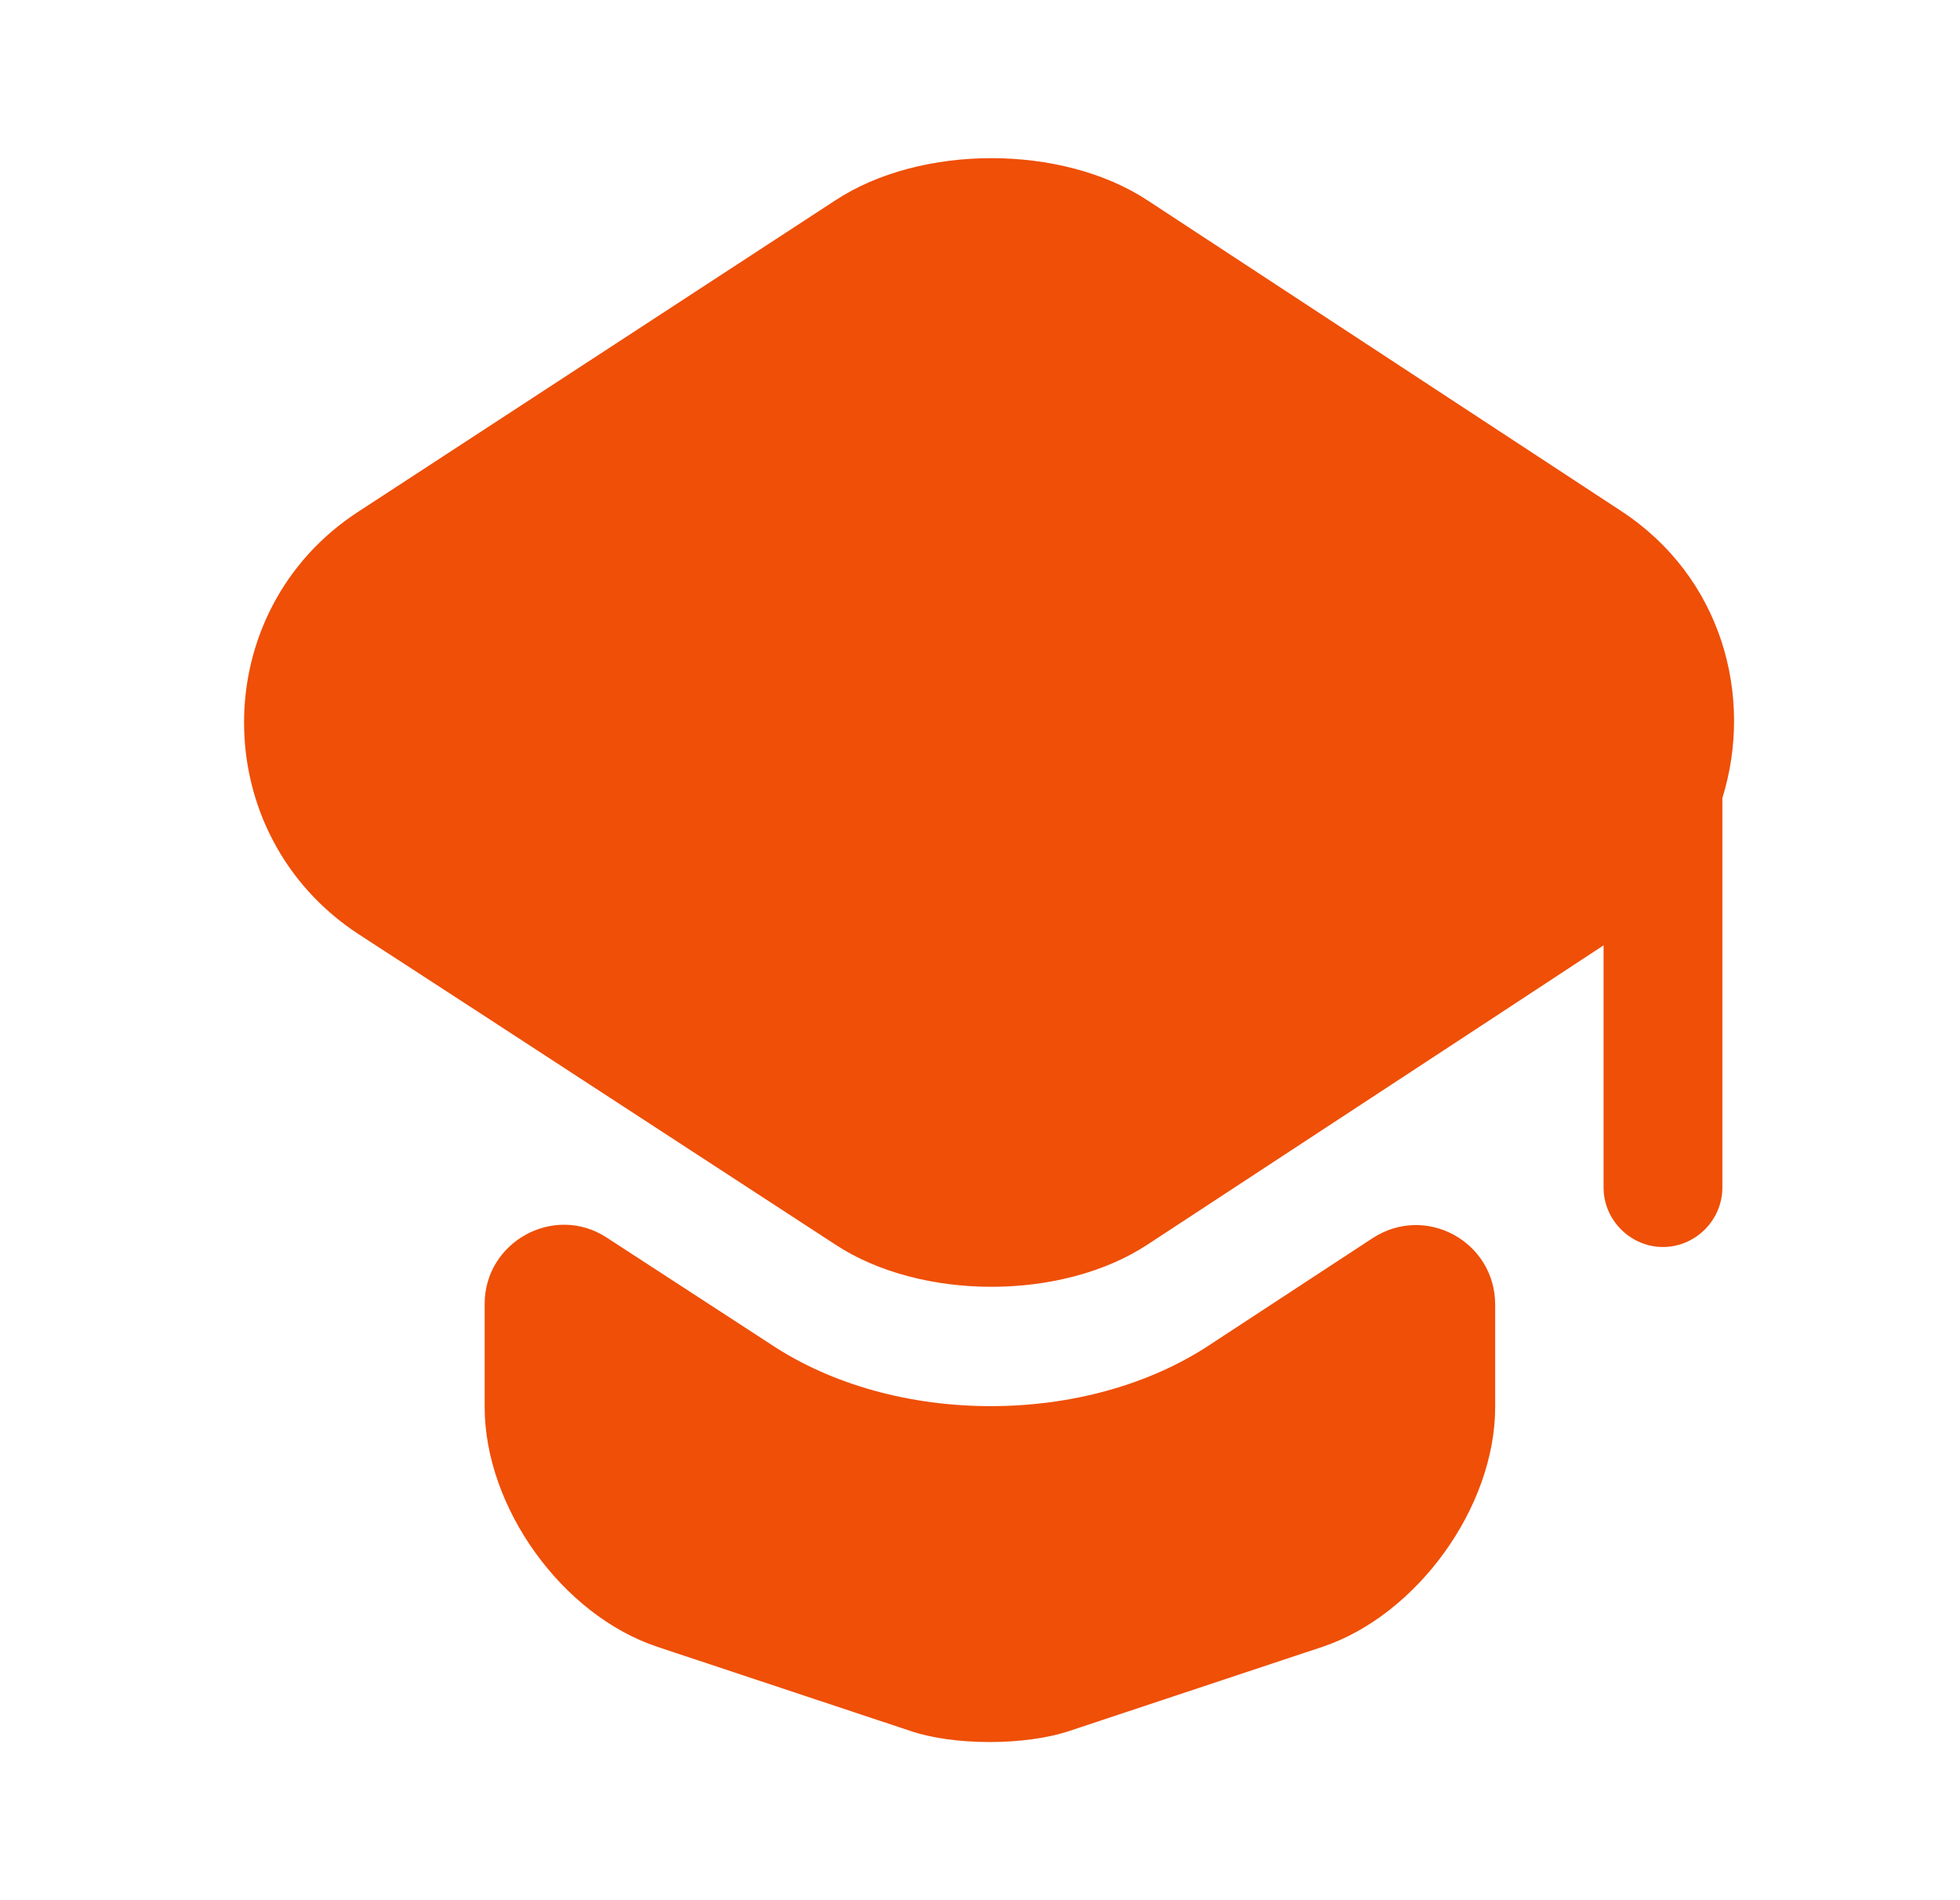 <?xml version="1.0" encoding="UTF-8"?> <svg xmlns="http://www.w3.org/2000/svg" width="33" height="32" viewBox="0 0 33 32" fill="none"><path d="M23.107 20.853C24 20.267 25.174 20.907 25.174 21.973V23.693C25.174 25.387 23.854 27.2 22.267 27.733L18.014 29.147C17.267 29.4 16.053 29.4 15.32 29.147L11.067 27.733C9.467 27.2 8.16 25.387 8.16 23.693V21.96C8.16 20.907 9.333 20.267 10.213 20.84L12.96 22.627C14.014 23.333 15.347 23.68 16.68 23.68C18.014 23.68 19.347 23.333 20.4 22.627L23.107 20.853Z" fill="#EF4F07"></path><path d="M27.306 8.613L19.319 3.373C17.879 2.427 15.506 2.427 14.066 3.373L6.039 8.613C3.466 10.28 3.466 14.053 6.039 15.733L8.173 17.12L14.066 20.96C15.506 21.907 17.879 21.907 19.319 20.96L25.173 17.12L26.999 15.92V20C26.999 20.547 27.453 21 27.999 21C28.546 21 28.999 20.547 28.999 20V13.44C29.533 11.72 28.986 9.72 27.306 8.613Z" fill="#EF4F07"></path></svg> 